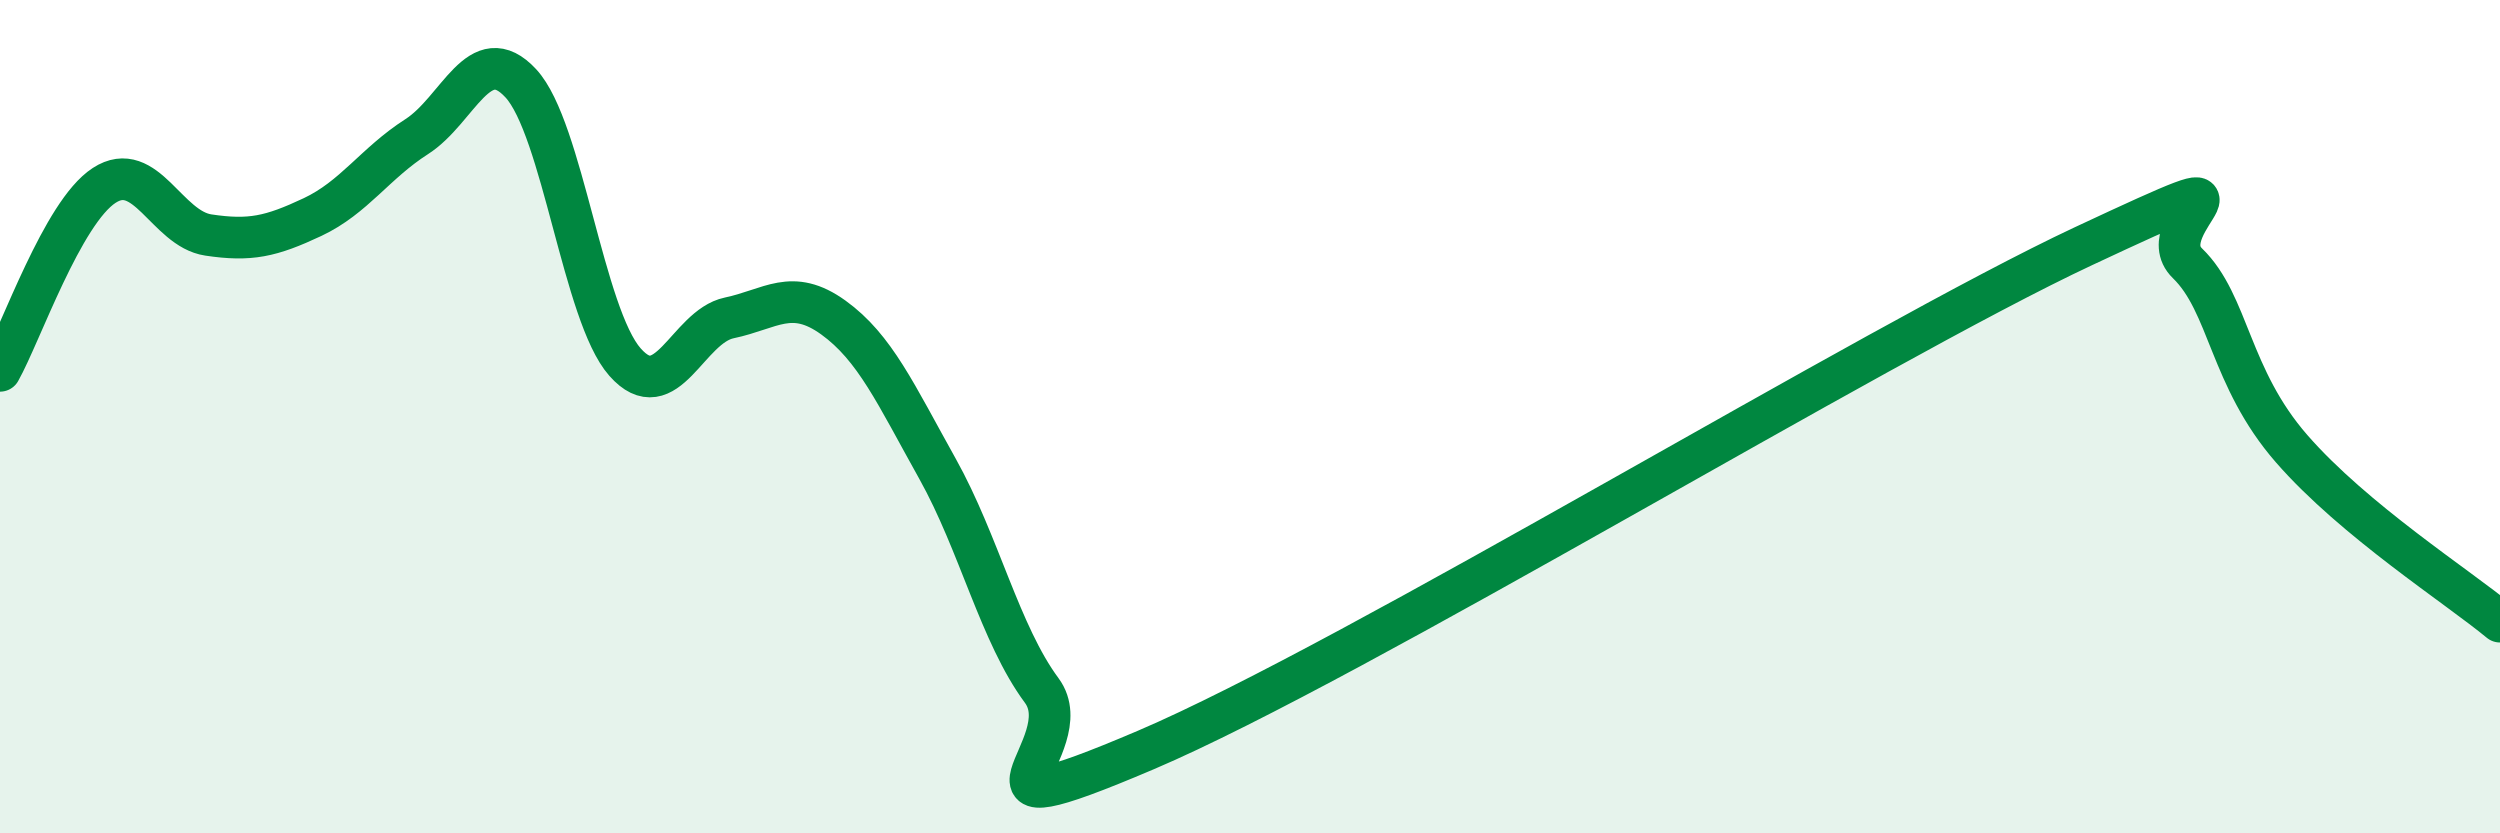 
    <svg width="60" height="20" viewBox="0 0 60 20" xmlns="http://www.w3.org/2000/svg">
      <path
        d="M 0,8.9 C 0.5,8.01 1.5,5.1 2.5,4.45 C 3.5,3.8 4,5.49 5,5.64 C 6,5.79 6.5,5.68 7.5,5.21 C 8.5,4.74 9,3.92 10,3.28 C 11,2.64 11.5,0.92 12.5,2 C 13.5,3.08 14,7.56 15,8.69 C 16,9.82 16.5,7.84 17.5,7.63 C 18.5,7.42 19,6.9 20,7.62 C 21,8.34 21.5,9.46 22.5,11.25 C 23.5,13.04 24,15.22 25,16.57 C 26,17.92 22.5,20.13 27.5,18 C 32.5,15.87 45,8.25 50,5.91 C 55,3.57 51.5,5.35 52.5,6.32 C 53.5,7.29 53.5,9.05 55,10.77 C 56.5,12.49 59,14.09 60,14.92L60 20L0 20Z"
        fill="#008740"
        opacity="0.1"
        stroke-linecap="round"
        stroke-linejoin="round"
      />
      <path
        d="M 0,8.9 C 0.5,8.01 1.5,5.1 2.5,4.45 C 3.5,3.8 4,5.49 5,5.64 C 6,5.79 6.5,5.68 7.5,5.21 C 8.5,4.74 9,3.92 10,3.28 C 11,2.64 11.5,0.92 12.5,2 C 13.5,3.08 14,7.56 15,8.69 C 16,9.82 16.5,7.84 17.5,7.63 C 18.5,7.42 19,6.9 20,7.62 C 21,8.34 21.5,9.46 22.5,11.25 C 23.5,13.04 24,15.22 25,16.57 C 26,17.92 22.5,20.13 27.5,18 C 32.5,15.87 45,8.25 50,5.91 C 55,3.57 51.5,5.35 52.5,6.32 C 53.5,7.29 53.5,9.05 55,10.77 C 56.5,12.49 59,14.09 60,14.92"
        stroke="#008740"
        stroke-width="1"
        fill="none"
        stroke-linecap="round"
        stroke-linejoin="round"
      />
    </svg>
  